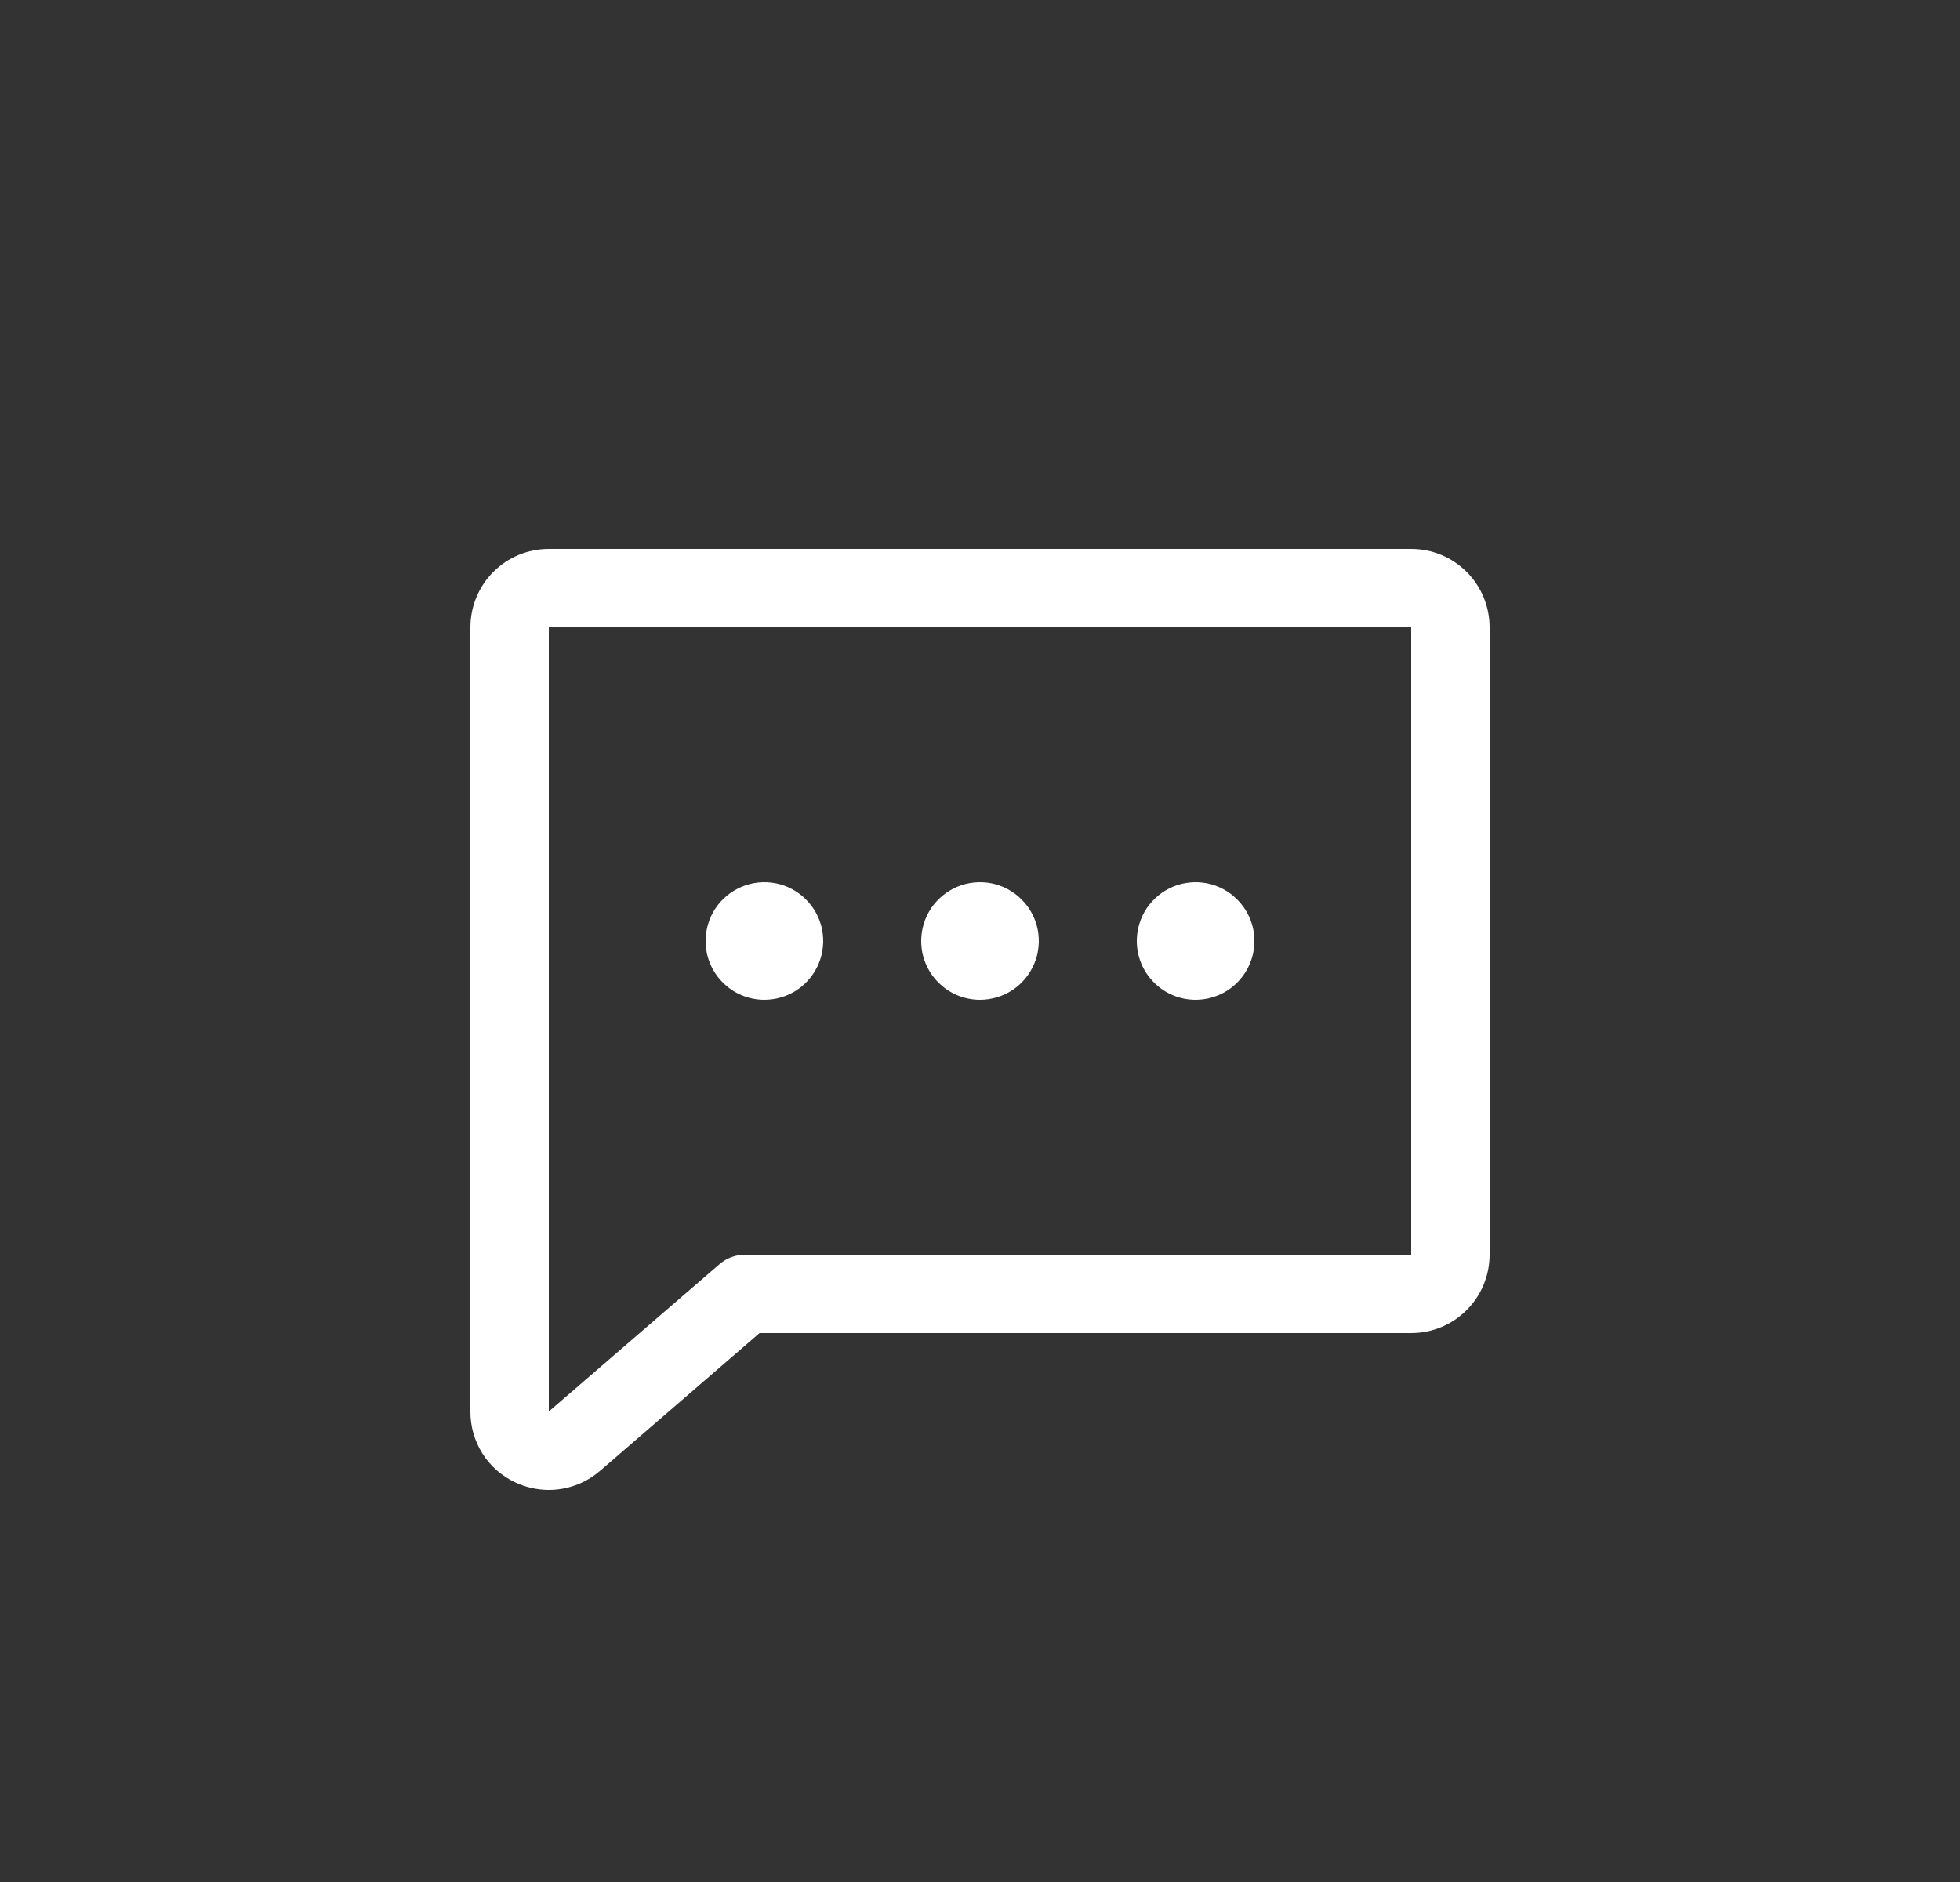 <svg width="25" height="24" viewBox="0 0 25 24" fill="none" xmlns="http://www.w3.org/2000/svg">
<rect x="0" y="0" width="25" height="24" fill="#333333" stroke="none"/>
<path d="M11.75 12C11.75 11.852 11.794 11.707 11.876 11.583C11.959 11.46 12.076 11.364 12.213 11.307C12.35 11.25 12.501 11.236 12.646 11.264C12.792 11.293 12.925 11.365 13.03 11.47C13.135 11.575 13.207 11.708 13.236 11.854C13.264 11.999 13.25 12.15 13.193 12.287C13.136 12.424 13.04 12.541 12.917 12.624C12.793 12.706 12.648 12.75 12.5 12.75C12.301 12.75 12.11 12.671 11.97 12.53C11.829 12.39 11.75 12.199 11.75 12ZM9.75 12.75C9.898 12.75 10.043 12.706 10.167 12.624C10.29 12.541 10.386 12.424 10.443 12.287C10.5 12.15 10.514 11.999 10.486 11.854C10.457 11.708 10.385 11.575 10.28 11.47C10.175 11.365 10.042 11.293 9.896 11.264C9.751 11.236 9.6 11.25 9.463 11.307C9.326 11.364 9.209 11.46 9.126 11.583C9.044 11.707 9 11.852 9 12C9 12.199 9.079 12.39 9.22 12.53C9.36 12.671 9.551 12.75 9.75 12.75ZM15.25 12.75C15.398 12.75 15.543 12.706 15.667 12.624C15.79 12.541 15.886 12.424 15.943 12.287C16 12.15 16.015 11.999 15.986 11.854C15.957 11.708 15.885 11.575 15.78 11.47C15.675 11.365 15.542 11.293 15.396 11.264C15.251 11.236 15.1 11.25 14.963 11.307C14.826 11.364 14.709 11.46 14.626 11.583C14.544 11.707 14.5 11.852 14.5 12C14.5 12.199 14.579 12.39 14.72 12.53C14.86 12.671 15.051 12.75 15.25 12.75ZM19 8V16C19 16.265 18.895 16.52 18.707 16.707C18.52 16.895 18.265 17 18 17H9.688L7.65 18.76L7.644 18.764C7.464 18.917 7.236 19 7 19C6.853 19 6.708 18.967 6.575 18.905C6.402 18.825 6.256 18.698 6.154 18.537C6.053 18.377 5.999 18.19 6 18V8C6 7.735 6.105 7.48 6.293 7.293C6.48 7.105 6.735 7 7 7H18C18.265 7 18.52 7.105 18.707 7.293C18.895 7.48 19 7.735 19 8ZM18 8H7V18L9.173 16.125C9.263 16.045 9.38 16.001 9.5 16H18V8Z" fill="white"/>
</svg>
